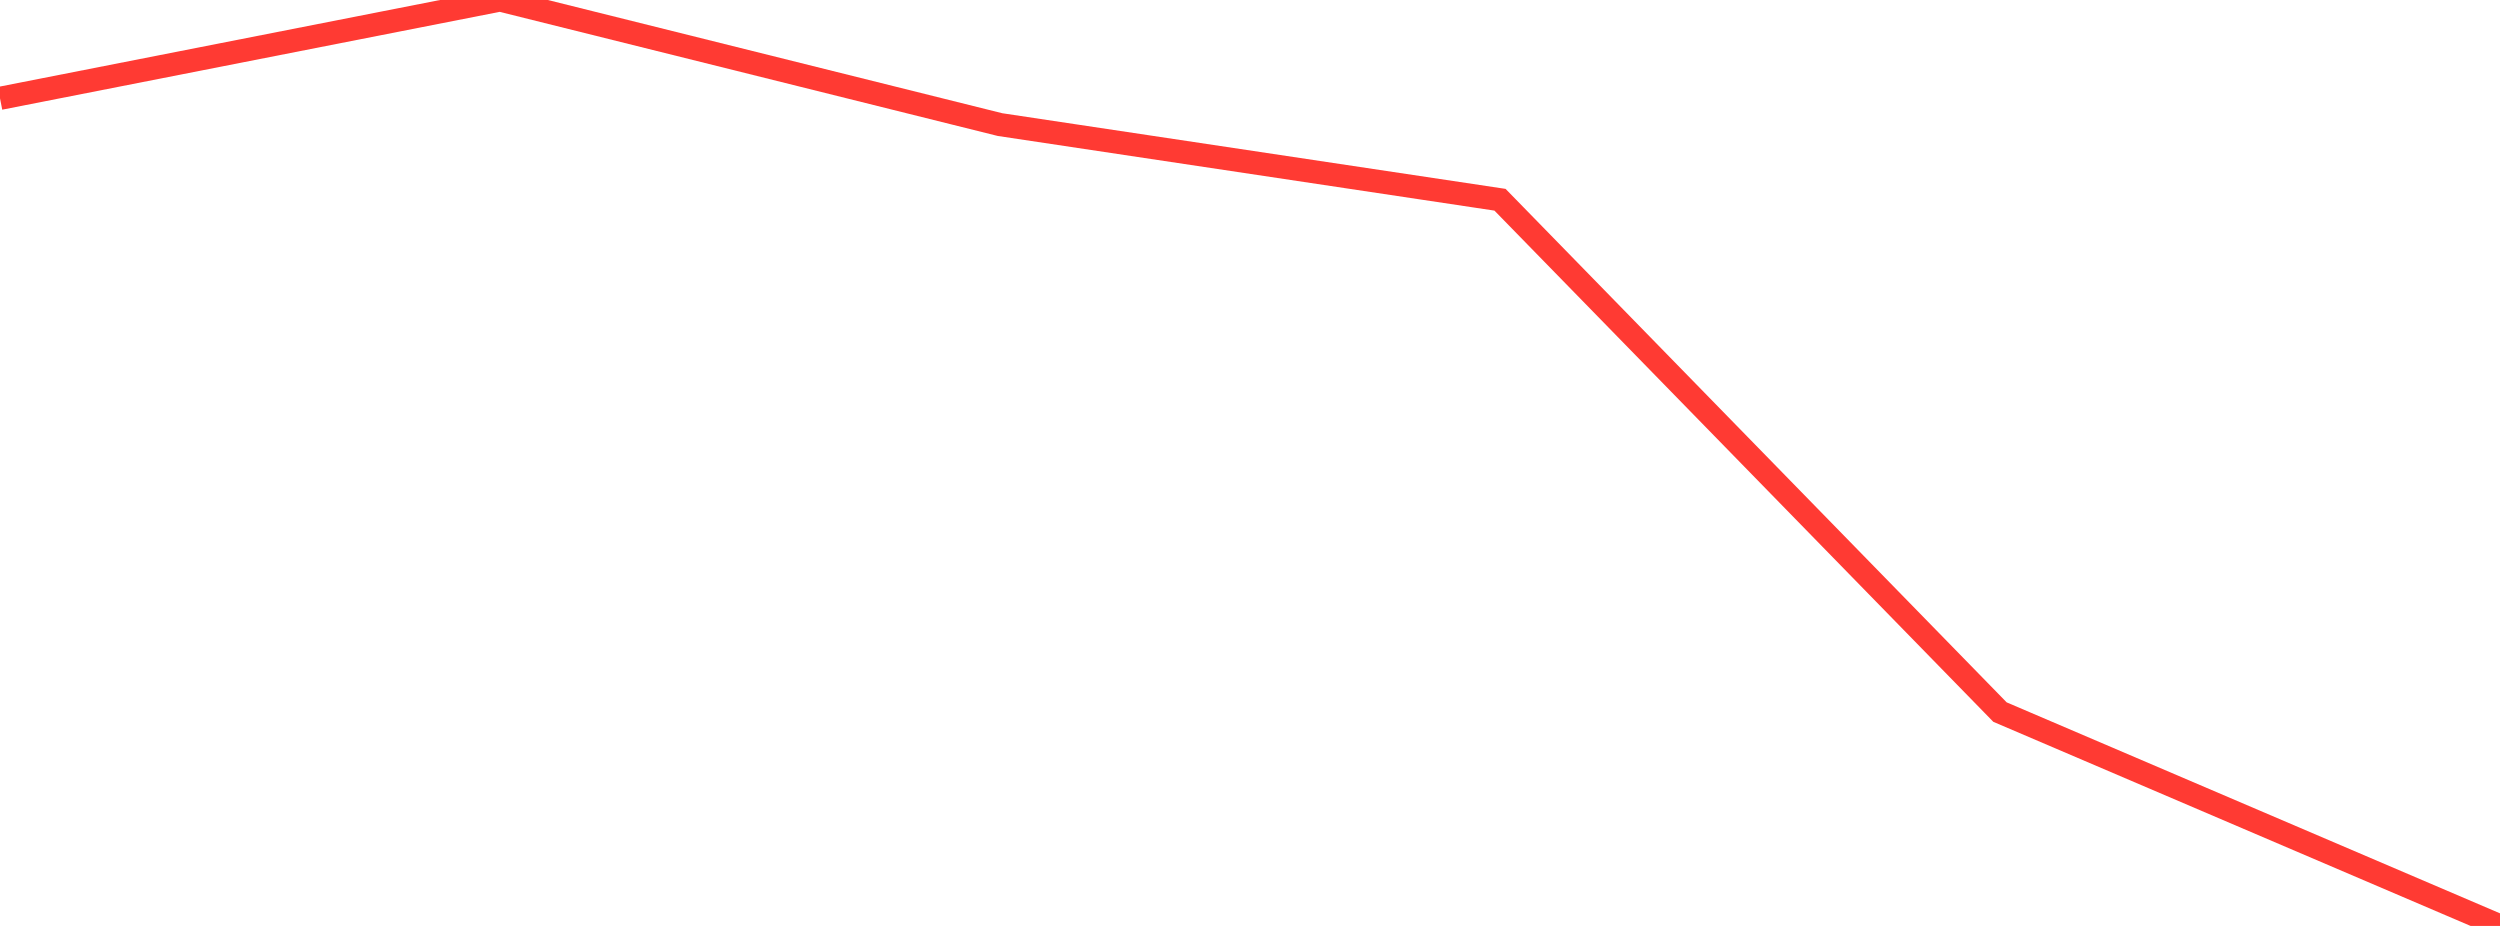 <?xml version="1.0" standalone="no"?>
<!DOCTYPE svg PUBLIC "-//W3C//DTD SVG 1.1//EN" "http://www.w3.org/Graphics/SVG/1.1/DTD/svg11.dtd">

<svg width="135" height="50" viewBox="0 0 135 50" preserveAspectRatio="none" 
  xmlns="http://www.w3.org/2000/svg"
  xmlns:xlink="http://www.w3.org/1999/xlink">


<polyline points="0.0, 5.309 27.0, 0.0 54.0, 6.728 81.0, 10.786 108.0, 38.453 135.0, 50.0" fill="none" stroke="#ff3a33" stroke-width="1.25"/>

</svg>